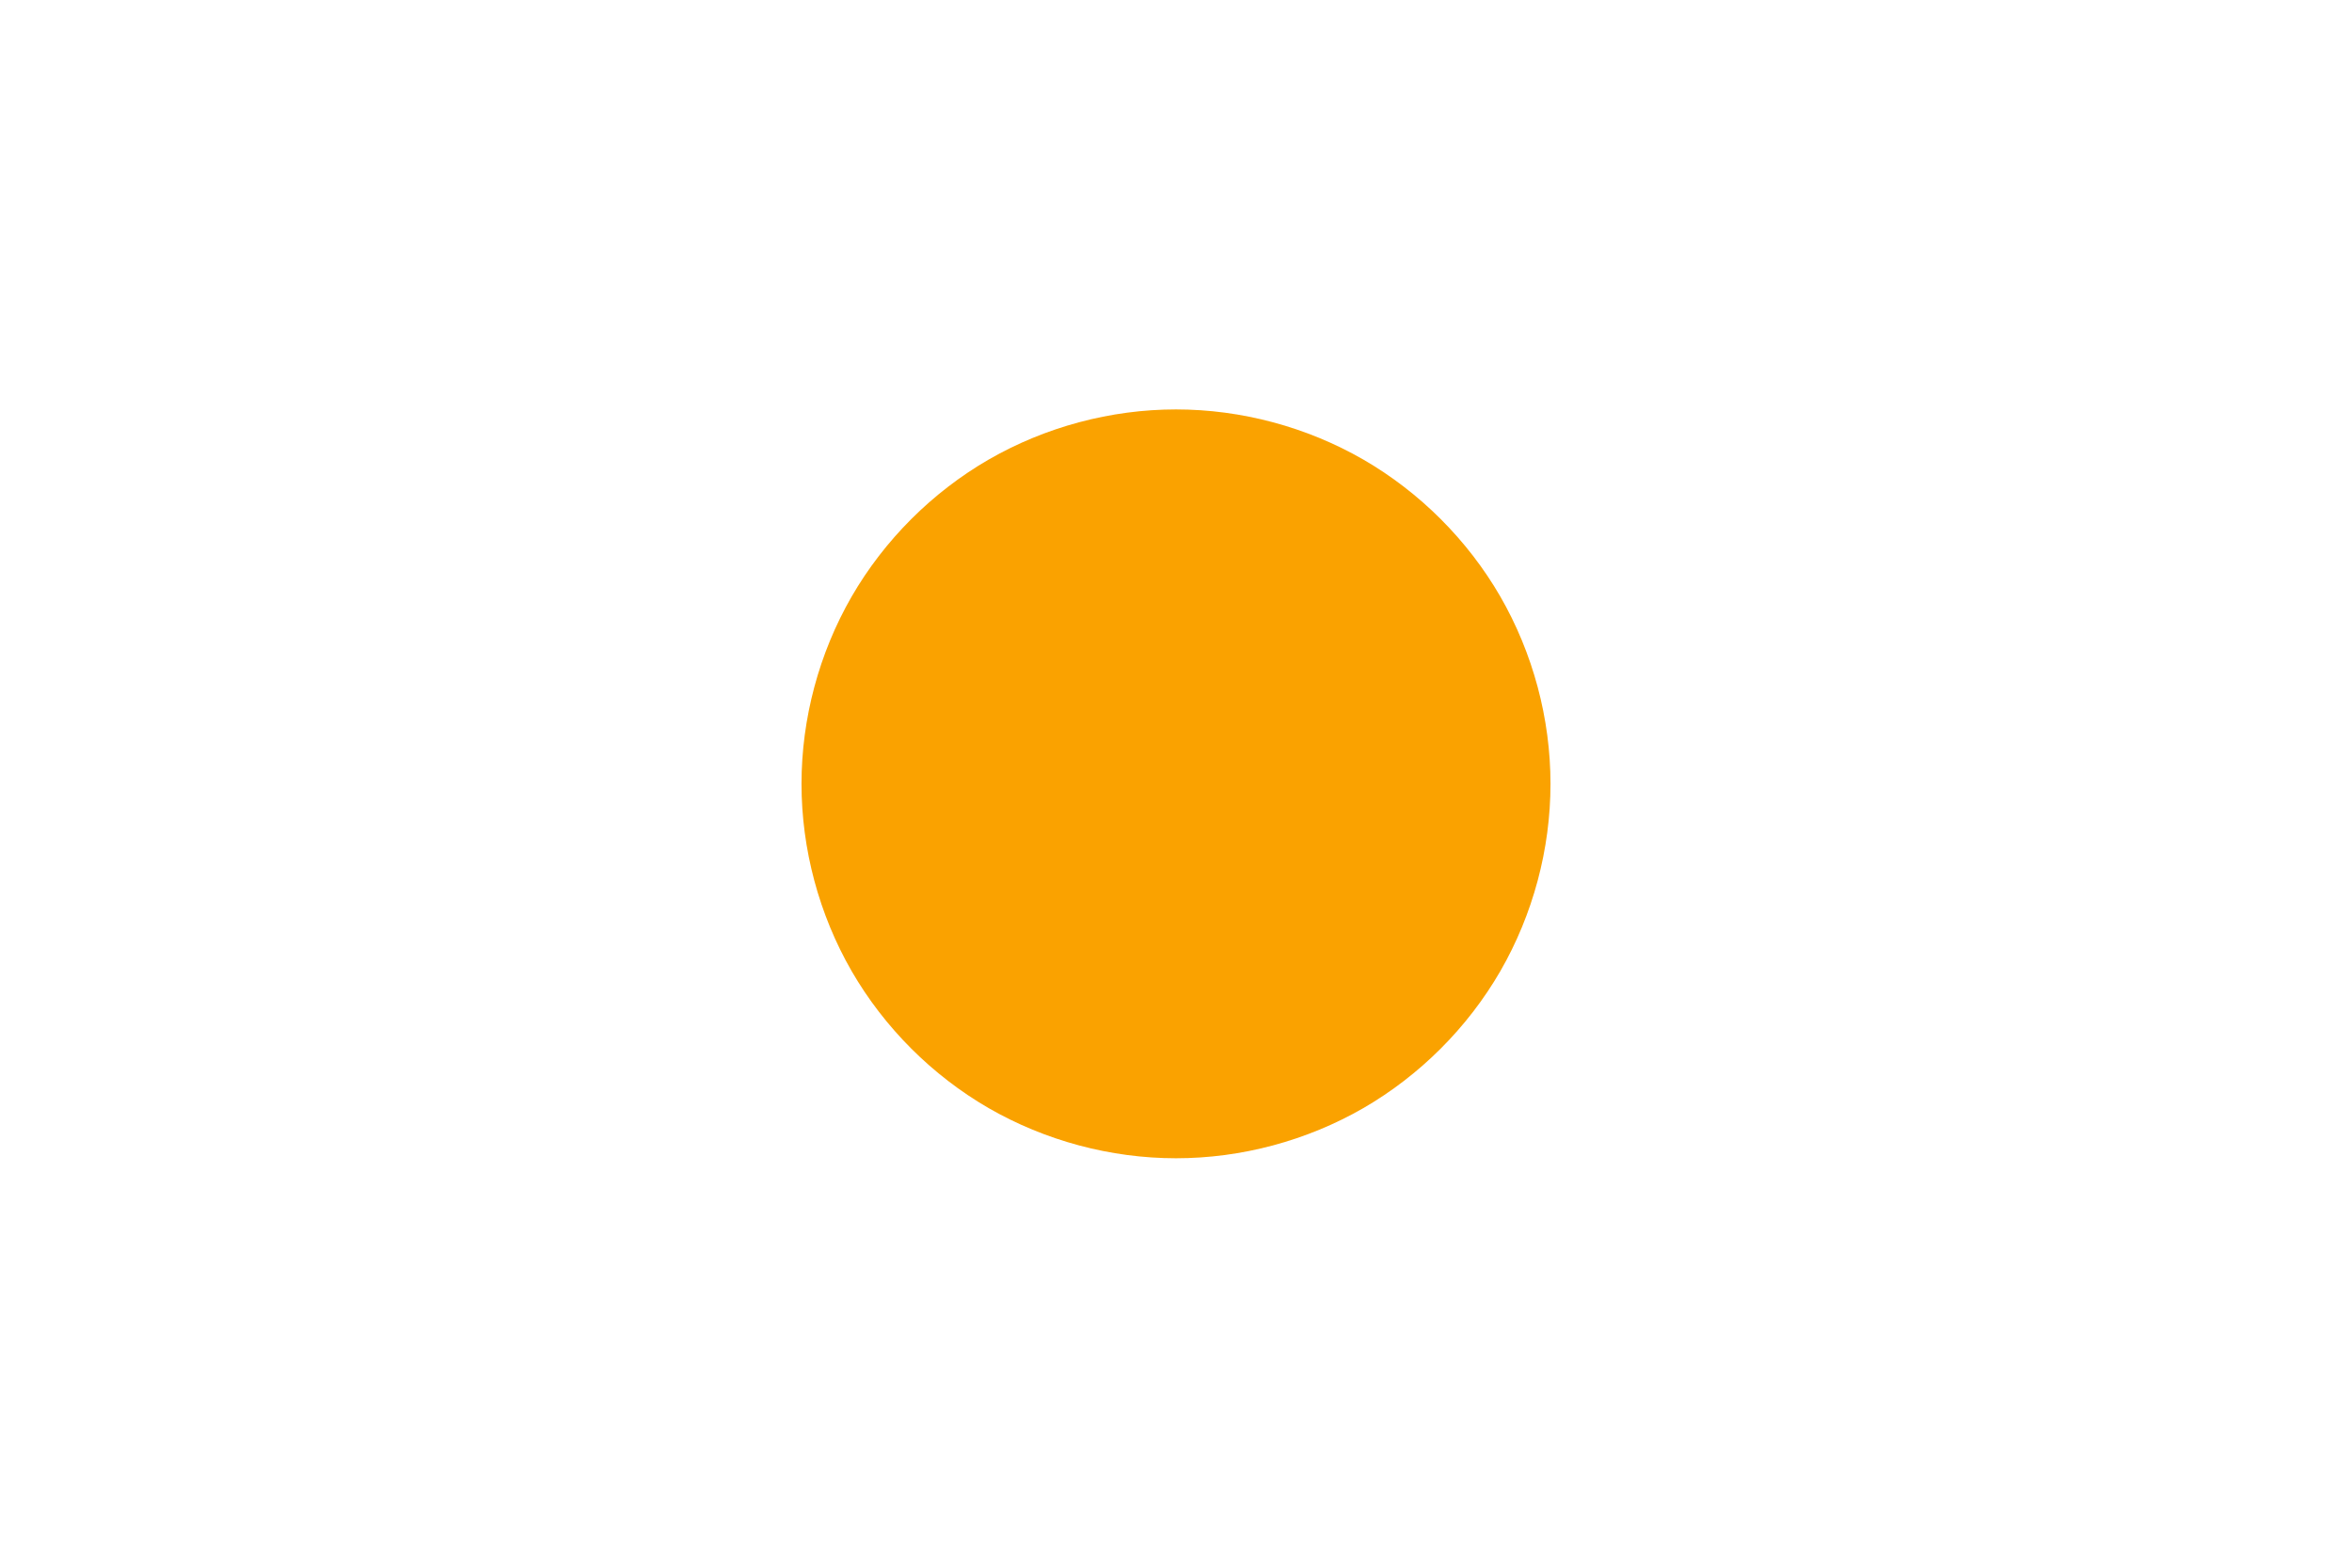 <svg id="visual" viewBox="0 0 900 600" width="900" height="600" xmlns="http://www.w3.org/2000/svg" xmlns:xlink="http://www.w3.org/1999/xlink" version="1.1"><g transform="translate(450 300)"><path d="M71.7 -124.1C93.3 -111.6 111.6 -93.3 124.1 -71.7C136.6 -50 143.3 -25 143.3 0C143.3 25 136.6 50 124.1 71.7C111.6 93.3 93.3 111.6 71.7 124.1C50 136.6 25 143.3 0 143.3C-25 143.3 -50 136.6 -71.7 124.1C-93.3 111.6 -111.6 93.3 -124.1 71.7C-136.6 50 -143.3 25 -143.3 0C-143.3 -25 -136.6 -50 -124.1 -71.7C-111.6 -93.3 -93.3 -111.6 -71.7 -124.1C-50 -136.6 -25 -143.3 0 -143.3C25 -143.3 50 -136.6 71.7 -124.1" fill="#faa200"></path></g></svg>
